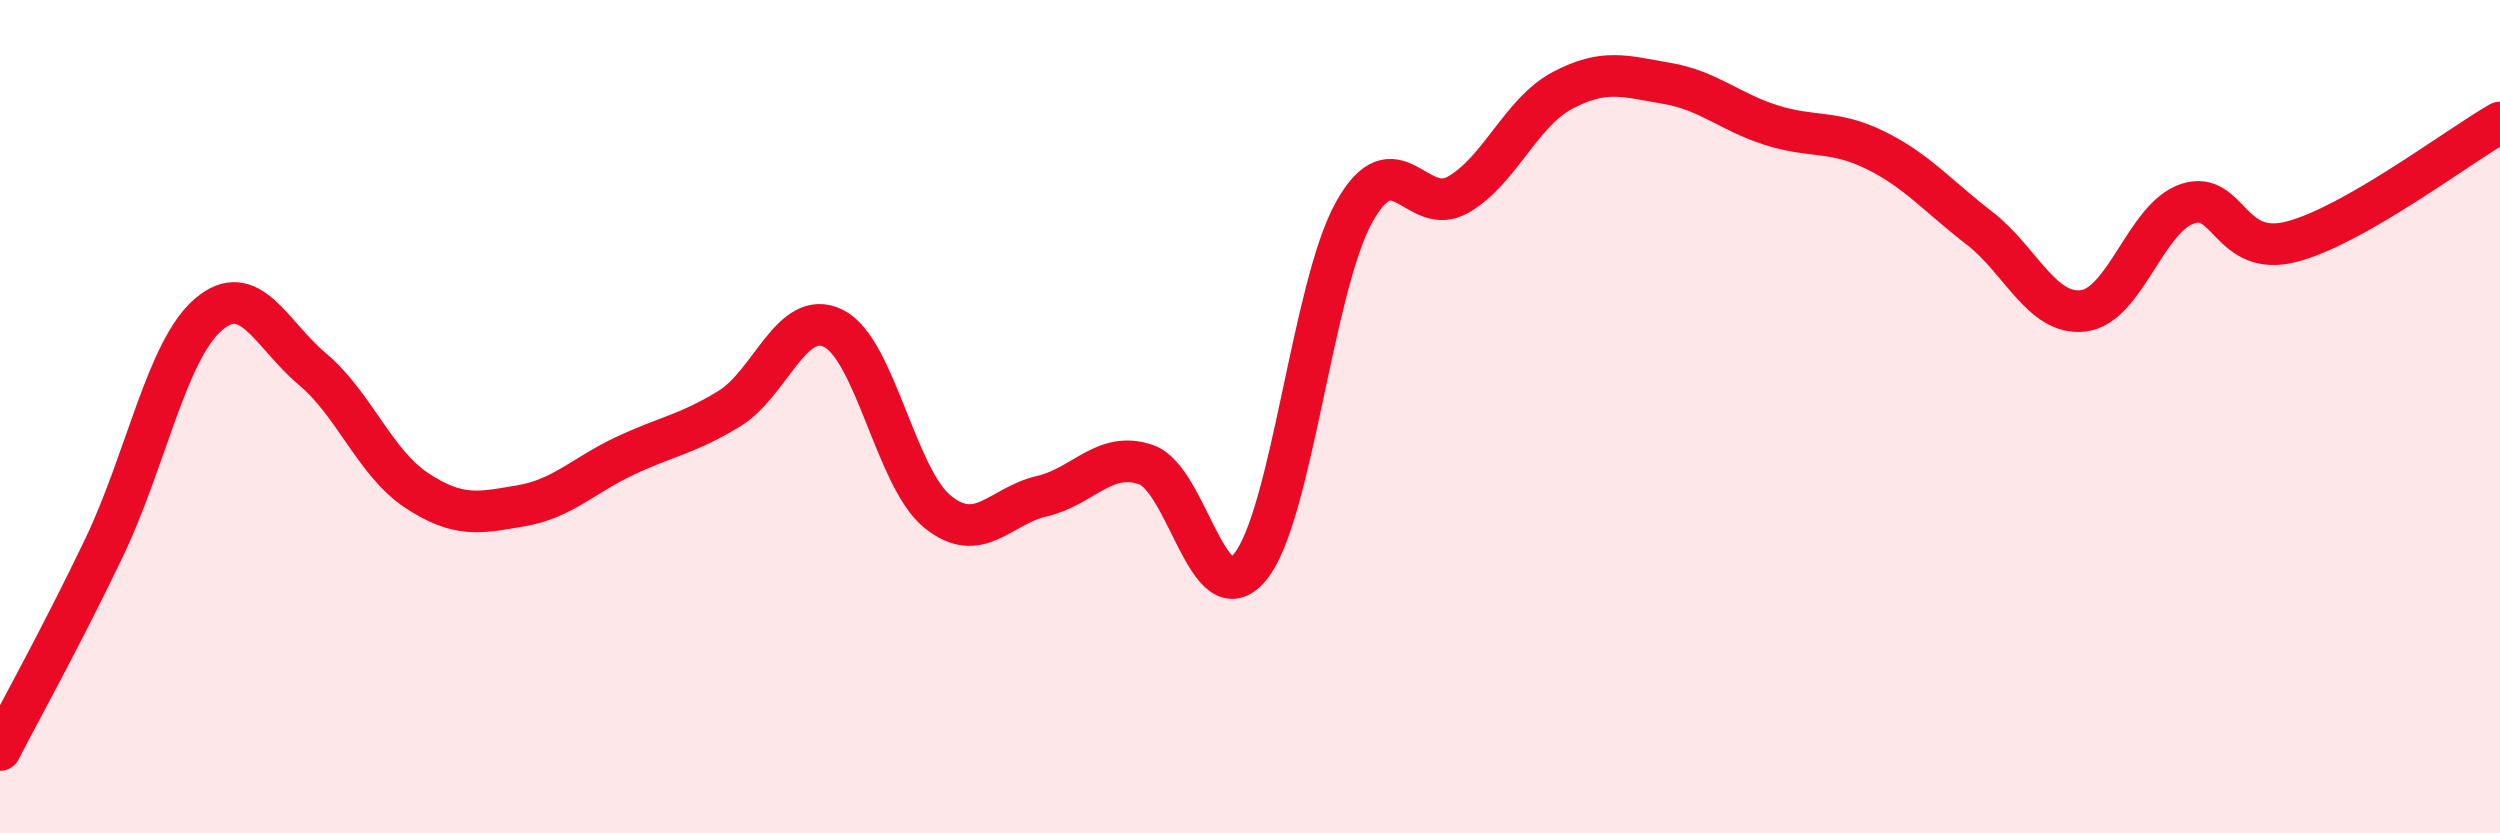 
    <svg width="60" height="20" viewBox="0 0 60 20" xmlns="http://www.w3.org/2000/svg">
      <path
        d="M 0,18 C 0.5,17.03 1.5,15.23 2.5,13.14 C 3.5,11.05 4,8.41 5,7.55 C 6,6.69 6.5,8.02 7.5,8.86 C 8.5,9.7 9,11.11 10,11.77 C 11,12.43 11.5,12.31 12.5,12.14 C 13.5,11.97 14,11.41 15,10.94 C 16,10.47 16.5,10.42 17.5,9.81 C 18.5,9.2 19,7.39 20,7.88 C 21,8.37 21.5,11.47 22.5,12.28 C 23.5,13.09 24,12.14 25,11.91 C 26,11.68 26.5,10.81 27.5,11.15 C 28.5,11.49 29,14.82 30,13.61 C 31,12.4 31.5,6.88 32.5,5.09 C 33.5,3.3 34,5.25 35,4.67 C 36,4.09 36.5,2.7 37.5,2.17 C 38.5,1.64 39,1.83 40,2 C 41,2.17 41.5,2.68 42.5,3 C 43.5,3.32 44,3.11 45,3.6 C 46,4.09 46.5,4.7 47.5,5.47 C 48.5,6.24 49,7.58 50,7.46 C 51,7.34 51.5,5.22 52.5,4.89 C 53.5,4.56 53.5,6.19 55,5.8 C 56.5,5.41 59,3.51 60,2.94L60 20L0 20Z"
        fill="#EB0A25"
        opacity="0.1"
        stroke-linecap="round"
        stroke-linejoin="round"
      />
      <path
        d="M 0,18 C 0.5,17.03 1.5,15.23 2.5,13.14 C 3.5,11.05 4,8.41 5,7.55 C 6,6.69 6.5,8.02 7.5,8.86 C 8.5,9.7 9,11.11 10,11.77 C 11,12.43 11.5,12.31 12.5,12.14 C 13.5,11.97 14,11.41 15,10.94 C 16,10.47 16.5,10.42 17.5,9.81 C 18.5,9.2 19,7.39 20,7.88 C 21,8.37 21.5,11.47 22.5,12.28 C 23.5,13.09 24,12.14 25,11.91 C 26,11.68 26.5,10.81 27.5,11.15 C 28.5,11.49 29,14.82 30,13.61 C 31,12.4 31.5,6.88 32.5,5.09 C 33.5,3.3 34,5.25 35,4.67 C 36,4.09 36.5,2.7 37.5,2.17 C 38.5,1.64 39,1.83 40,2 C 41,2.17 41.5,2.68 42.5,3 C 43.5,3.32 44,3.11 45,3.6 C 46,4.09 46.5,4.7 47.5,5.47 C 48.5,6.24 49,7.58 50,7.46 C 51,7.34 51.5,5.22 52.5,4.89 C 53.5,4.56 53.5,6.19 55,5.8 C 56.5,5.41 59,3.51 60,2.94"
        stroke="#EB0A25"
        stroke-width="1"
        fill="none"
        stroke-linecap="round"
        stroke-linejoin="round"
      />
    </svg>
  